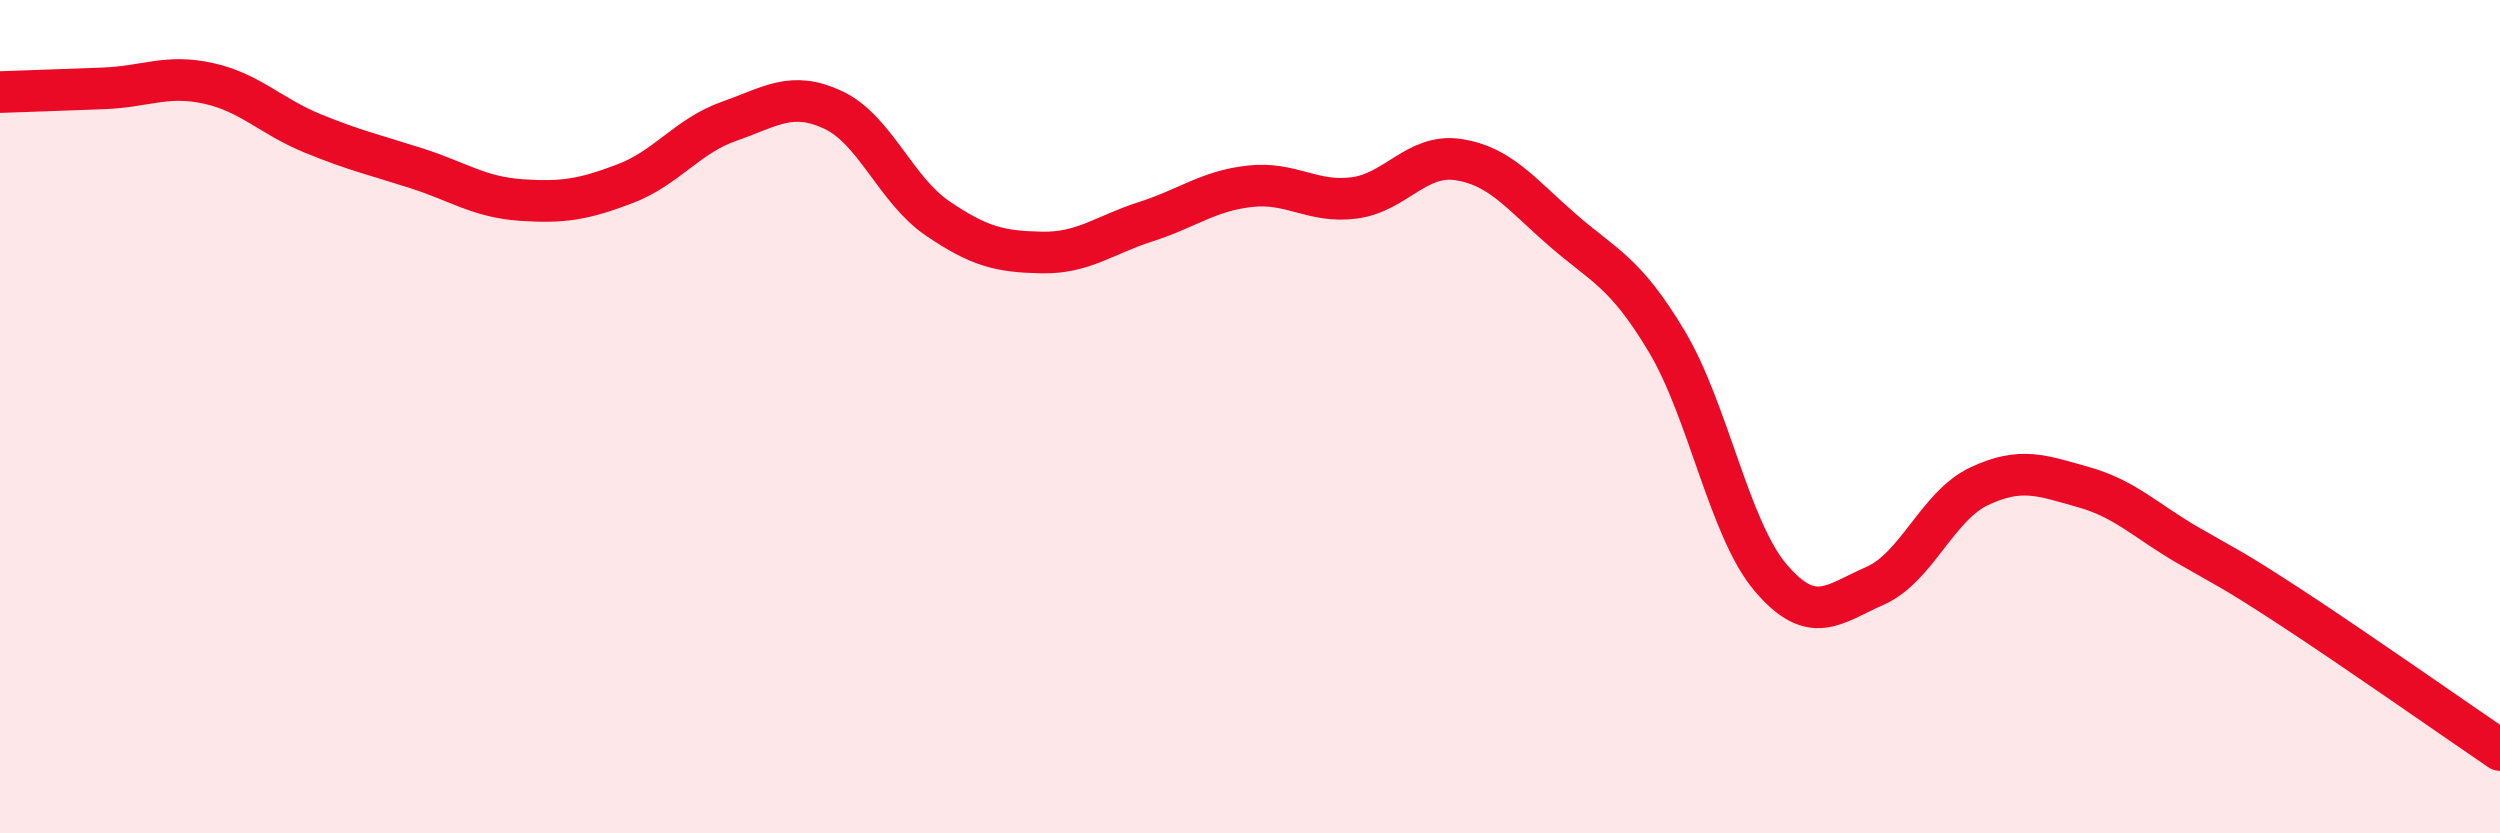 
    <svg width="60" height="20" viewBox="0 0 60 20" xmlns="http://www.w3.org/2000/svg">
      <path
        d="M 0,2.21 C 0.5,2.19 1.5,2.16 2.5,2.12 C 3.5,2.08 4,1.78 5,2 C 6,2.22 6.5,2.79 7.5,3.2 C 8.5,3.61 9,3.72 10,4.04 C 11,4.36 11.5,4.73 12.5,4.8 C 13.5,4.87 14,4.79 15,4.41 C 16,4.03 16.5,3.26 17.5,2.91 C 18.5,2.56 19,2.17 20,2.64 C 21,3.11 21.5,4.56 22.5,5.24 C 23.5,5.92 24,6.04 25,6.06 C 26,6.08 26.5,5.64 27.5,5.32 C 28.5,5 29,4.58 30,4.47 C 31,4.36 31.5,4.88 32.5,4.75 C 33.5,4.62 34,3.68 35,3.83 C 36,3.98 36.5,4.65 37.5,5.52 C 38.5,6.39 39,6.52 40,8.19 C 41,9.86 41.5,12.7 42.5,13.87 C 43.5,15.04 44,14.5 45,14.06 C 46,13.62 46.5,12.14 47.5,11.67 C 48.5,11.2 49,11.41 50,11.69 C 51,11.97 51.5,12.5 52.5,13.08 C 53.5,13.66 53.5,13.61 55,14.59 C 56.5,15.57 59,17.32 60,18L60 20L0 20Z"
        fill="#EB0A25"
        opacity="0.1"
        stroke-linecap="round"
        stroke-linejoin="round"
      />
      <path
        d="M 0,2.21 C 0.5,2.19 1.5,2.16 2.5,2.12 C 3.5,2.08 4,1.78 5,2 C 6,2.22 6.5,2.79 7.5,3.2 C 8.5,3.61 9,3.72 10,4.04 C 11,4.36 11.5,4.73 12.5,4.8 C 13.5,4.87 14,4.79 15,4.41 C 16,4.03 16.5,3.26 17.5,2.91 C 18.5,2.56 19,2.17 20,2.64 C 21,3.11 21.5,4.56 22.5,5.24 C 23.5,5.92 24,6.04 25,6.06 C 26,6.08 26.5,5.64 27.5,5.32 C 28.5,5 29,4.58 30,4.47 C 31,4.36 31.5,4.88 32.5,4.75 C 33.5,4.62 34,3.68 35,3.83 C 36,3.98 36.5,4.65 37.5,5.52 C 38.5,6.39 39,6.52 40,8.19 C 41,9.86 41.5,12.7 42.5,13.87 C 43.5,15.04 44,14.5 45,14.06 C 46,13.62 46.5,12.14 47.5,11.67 C 48.5,11.2 49,11.41 50,11.69 C 51,11.97 51.5,12.5 52.5,13.08 C 53.5,13.66 53.5,13.61 55,14.59 C 56.5,15.57 59,17.32 60,18"
        stroke="#EB0A25"
        stroke-width="1"
        fill="none"
        stroke-linecap="round"
        stroke-linejoin="round"
      />
    </svg>
  